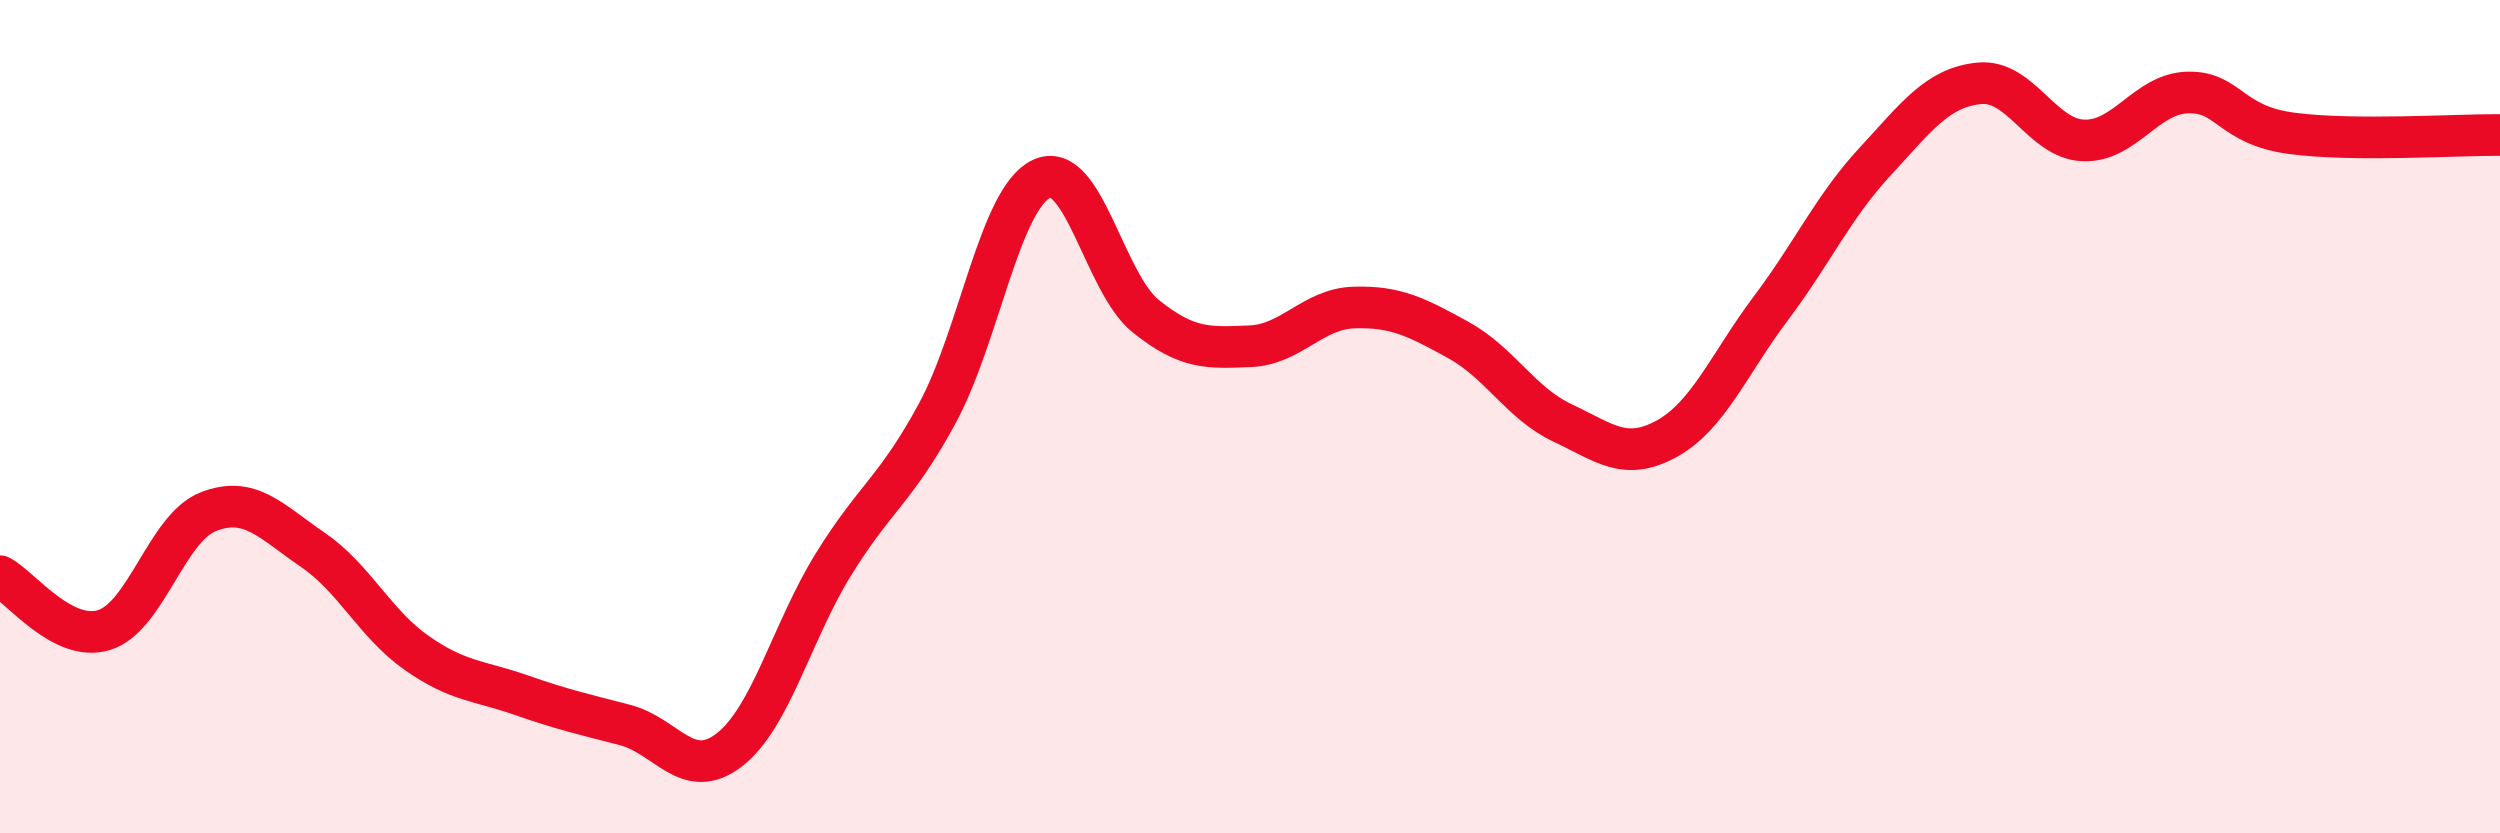 
    <svg width="60" height="20" viewBox="0 0 60 20" xmlns="http://www.w3.org/2000/svg">
      <path
        d="M 0,13.83 C 0.5,14.09 1.5,15.43 2.5,15.12 C 3.5,14.81 4,12.67 5,12.28 C 6,11.89 6.5,12.51 7.5,13.19 C 8.5,13.87 9,14.97 10,15.67 C 11,16.37 11.5,16.33 12.5,16.68 C 13.5,17.03 14,17.14 15,17.4 C 16,17.66 16.5,18.77 17.5,18 C 18.5,17.23 19,15.17 20,13.55 C 21,11.93 21.5,11.76 22.5,9.91 C 23.5,8.06 24,4.75 25,4.29 C 26,3.83 26.5,6.79 27.5,7.59 C 28.5,8.39 29,8.35 30,8.31 C 31,8.27 31.5,7.41 32.5,7.38 C 33.5,7.35 34,7.61 35,8.16 C 36,8.71 36.5,9.68 37.5,10.15 C 38.5,10.62 39,11.08 40,10.53 C 41,9.98 41.5,8.73 42.5,7.4 C 43.5,6.07 44,4.96 45,3.88 C 46,2.8 46.5,2.1 47.5,2 C 48.5,1.9 49,3.33 50,3.37 C 51,3.41 51.5,2.25 52.5,2.22 C 53.5,2.19 53.5,3 55,3.2 C 56.5,3.4 59,3.23 60,3.24L60 20L0 20Z"
        fill="#EB0A25"
        opacity="0.1"
        stroke-linecap="round"
        stroke-linejoin="round"
      />
      <path
        d="M 0,13.83 C 0.5,14.09 1.5,15.43 2.5,15.12 C 3.5,14.81 4,12.67 5,12.28 C 6,11.89 6.5,12.51 7.5,13.19 C 8.5,13.87 9,14.97 10,15.67 C 11,16.37 11.5,16.33 12.5,16.68 C 13.5,17.03 14,17.14 15,17.4 C 16,17.66 16.5,18.77 17.5,18 C 18.5,17.23 19,15.17 20,13.55 C 21,11.93 21.5,11.76 22.5,9.91 C 23.5,8.06 24,4.75 25,4.29 C 26,3.83 26.5,6.79 27.5,7.59 C 28.5,8.39 29,8.35 30,8.31 C 31,8.27 31.5,7.41 32.5,7.38 C 33.5,7.35 34,7.61 35,8.16 C 36,8.71 36.5,9.68 37.5,10.15 C 38.5,10.62 39,11.08 40,10.53 C 41,9.98 41.5,8.73 42.5,7.4 C 43.5,6.07 44,4.96 45,3.88 C 46,2.8 46.5,2.1 47.5,2 C 48.5,1.9 49,3.33 50,3.37 C 51,3.41 51.5,2.25 52.5,2.22 C 53.5,2.19 53.5,3 55,3.2 C 56.5,3.4 59,3.23 60,3.24"
        stroke="#EB0A25"
        stroke-width="1"
        fill="none"
        stroke-linecap="round"
        stroke-linejoin="round"
      />
    </svg>
  